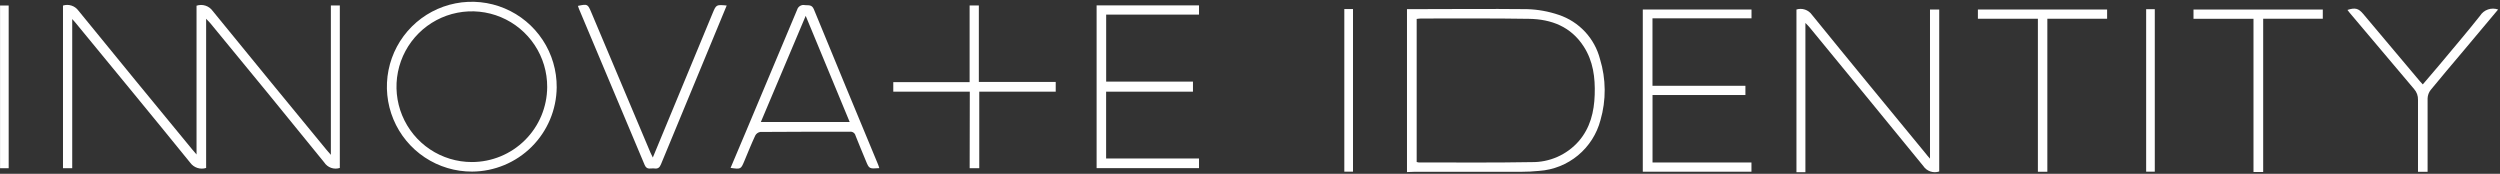 <?xml version="1.0" encoding="UTF-8"?> <svg xmlns="http://www.w3.org/2000/svg" width="1007" height="70" viewBox="0 0 1007 70" fill="none"><rect x="0" y="0" width="1007" height="70" fill="#333333" stroke="none"/><path d="M566.734 69.314V3.682C567.571 3.682 568.351 3.682 569.132 3.682C584.43 3.682 599.746 3.515 615.024 3.682C619.398 3.797 623.728 4.574 627.868 5.987C631.906 7.334 635.543 9.671 638.446 12.785C641.348 15.898 643.425 19.69 644.485 23.812C646.935 31.811 646.999 40.35 644.671 48.385C643.212 53.946 640.045 58.91 635.617 62.578C631.189 66.245 625.723 68.432 619.987 68.831C617.571 69.073 615.117 69.203 612.664 69.203C598.333 69.203 584.002 69.203 569.671 69.203L566.734 69.314ZM570.638 65.262C570.898 65.345 571.166 65.401 571.437 65.43C586.604 65.43 601.753 65.578 616.902 65.299C620.488 65.359 624.044 64.638 627.324 63.187C630.604 61.737 633.529 59.591 635.898 56.898C640.545 51.526 642.125 45.077 642.348 38.143C642.571 31.21 641.735 24.649 637.924 18.738C632.775 10.745 624.913 7.716 615.842 7.586C601.363 7.344 586.864 7.474 572.385 7.456C571.827 7.456 571.251 7.567 570.638 7.623V65.262Z" fill="white"></path><path d="M777.403 63.906V3.831H781.121V69.073C779.959 69.463 778.702 69.459 777.543 69.063C776.384 68.666 775.388 67.899 774.708 66.88C759.559 48.292 744.243 29.705 728.983 11.118C728.537 10.579 728.054 10.077 727.217 9.259V69.352H723.611V3.831C724.729 3.482 725.928 3.493 727.039 3.863C728.15 4.234 729.117 4.944 729.801 5.895C745.005 24.631 760.359 43.218 775.675 61.843C776.046 62.363 776.53 62.902 777.403 63.906Z" fill="white"></path><path d="M705.507 7.381H665.618V34.556H703.053V38.274H665.637V65.448H705.488V69.166H661.715V3.831H705.507V7.381Z" fill="white"></path><path d="M1006.24 3.831L992.203 20.56C987.817 25.783 983.374 30.969 979.062 36.248C978.309 37.219 977.88 38.403 977.835 39.631C977.835 48.59 977.835 57.568 977.835 66.545V69.203H973.969V66.731C973.969 57.921 973.969 49.092 973.969 40.263C974.037 38.644 973.47 37.063 972.389 35.857C963.715 25.634 955.041 15.368 946.367 5.058C946.088 4.724 945.828 4.37 945.549 3.999C948.672 2.995 950.01 3.348 951.906 5.616L974.694 32.679C975.029 33.069 975.382 33.441 975.902 33.999L982.24 26.564C987.817 19.835 993.56 13.199 998.969 6.341C999.715 5.159 1000.84 4.267 1002.16 3.811C1003.48 3.355 1004.92 3.362 1006.24 3.831Z" fill="white"></path><path d="M824.671 69.184H820.861V7.549H796.697V3.831H848.742V7.549H824.671V69.184Z" fill="white"></path><path d="M935.623 3.831V7.549H911.608V69.277H907.705V7.567H883.541V3.85L935.623 3.831Z" fill="white"></path><path d="M541.492 3.645H544.987V69.147H541.492V3.645Z" fill="white"></path><path d="M864.471 3.702H867.947V69.148H864.471V3.702Z" fill="white"></path><path d="M190.186 69.118C183.404 69.147 176.766 67.159 171.116 63.406C165.467 59.654 161.06 54.306 158.457 48.043C155.854 41.78 155.172 34.885 156.497 28.233C157.823 21.581 161.096 15.474 165.901 10.687C170.706 5.901 176.826 2.651 183.483 1.351C190.14 0.05 197.033 0.759 203.286 3.386C209.539 6.013 214.869 10.44 218.6 16.104C222.331 21.768 224.294 28.413 224.238 35.196C224.146 44.186 220.525 52.78 214.155 59.126C207.785 65.471 199.177 69.06 190.186 69.118ZM220.409 35.066C220.439 29.056 218.684 23.173 215.366 18.162C212.049 13.151 207.319 9.237 201.775 6.917C196.232 4.597 190.124 3.974 184.226 5.129C178.329 6.283 172.906 9.162 168.646 13.401C164.387 17.64 161.481 23.048 160.298 28.94C159.114 34.832 159.707 40.943 162 46.498C164.293 52.053 168.183 56.802 173.178 60.144C178.172 63.486 184.047 65.27 190.056 65.27C198.081 65.27 205.779 62.093 211.467 56.432C217.155 50.772 220.37 43.09 220.409 35.066Z" fill="white"></path><path d="M354.184 67.723C350.095 68.021 350.095 68.021 348.738 64.712C347.382 61.404 345.932 58.021 344.612 54.638C344.496 54.141 344.201 53.704 343.782 53.412C343.363 53.12 342.851 52.994 342.344 53.058C330.3 53.058 318.181 53.058 306.229 53.151C305.807 53.218 305.406 53.383 305.057 53.631C304.709 53.879 304.423 54.205 304.222 54.582C302.66 57.928 301.285 61.367 299.854 64.787C298.422 68.207 298.441 68.207 294.277 67.63L300.504 52.891C307.381 36.571 314.24 20.251 321.08 3.931C321.272 3.27 321.711 2.707 322.306 2.361C322.902 2.015 323.608 1.912 324.277 2.073C325.69 2.203 327.01 1.775 327.828 3.746C336.359 24.582 345.021 45.363 353.646 66.162C353.869 66.664 353.98 67.091 354.184 67.723ZM342.251 49.136L324.538 6.385C318.422 20.865 312.493 34.935 306.471 49.136H342.251Z" fill="white"></path><path d="M83.031 7.557V67.65C81.886 68.016 80.655 68.014 79.511 67.644C78.368 67.274 77.369 66.555 76.656 65.587C61.34 46.683 45.819 27.929 30.373 9.118C30.076 8.746 29.741 8.393 29.09 7.668V67.743H25.373V2.241C26.485 1.885 27.681 1.888 28.791 2.248C29.901 2.608 30.871 3.308 31.563 4.248C46.804 23.021 62.213 41.683 77.566 60.364C77.975 60.865 78.403 61.33 79.165 62.222V2.297C80.338 1.903 81.606 1.898 82.782 2.283C83.957 2.668 84.977 3.423 85.689 4.434C100.894 23.152 116.247 41.739 131.544 60.382C132.009 60.94 132.511 61.479 133.273 62.371V2.204H136.879V67.65C135.732 68.023 134.494 68.007 133.358 67.604C132.222 67.2 131.251 66.432 130.596 65.419C115.355 46.621 100.032 27.898 84.63 9.248C84.239 8.802 83.793 8.393 83.031 7.557Z" fill="white"></path><path d="M441.715 2.166H482.96V5.883H445.563V32.872H480.525V36.925H445.544V63.839H482.96V67.724H441.715V2.166Z" fill="white"></path><path d="M292.715 2.222C290.503 7.538 288.403 12.65 286.284 17.761C279.592 33.87 272.907 50.016 266.228 66.2C265.689 67.52 264.982 68.059 263.588 67.854C262.194 67.65 260.577 68.616 259.666 66.442C250.893 45.525 242.077 24.576 233.217 3.598C233.049 3.207 232.938 2.798 232.789 2.371C236.655 1.553 236.748 1.609 238.161 4.954L261.99 61.441C262.25 62.036 262.548 62.612 262.956 63.449L272.659 40.029C277.455 28.467 282.244 16.912 287.027 5.363C288.495 1.85 288.495 1.832 292.715 2.222Z" fill="white"></path><path d="M390.634 36.924H359.816V33.095H390.56V2.203H394.278V33.002H425.244V36.924H394.445V67.742H390.579L390.634 36.924Z" fill="white"></path><path d="M3.495 67.761H0.02V2.222H3.495V67.761Z" fill="white"></path></svg> 